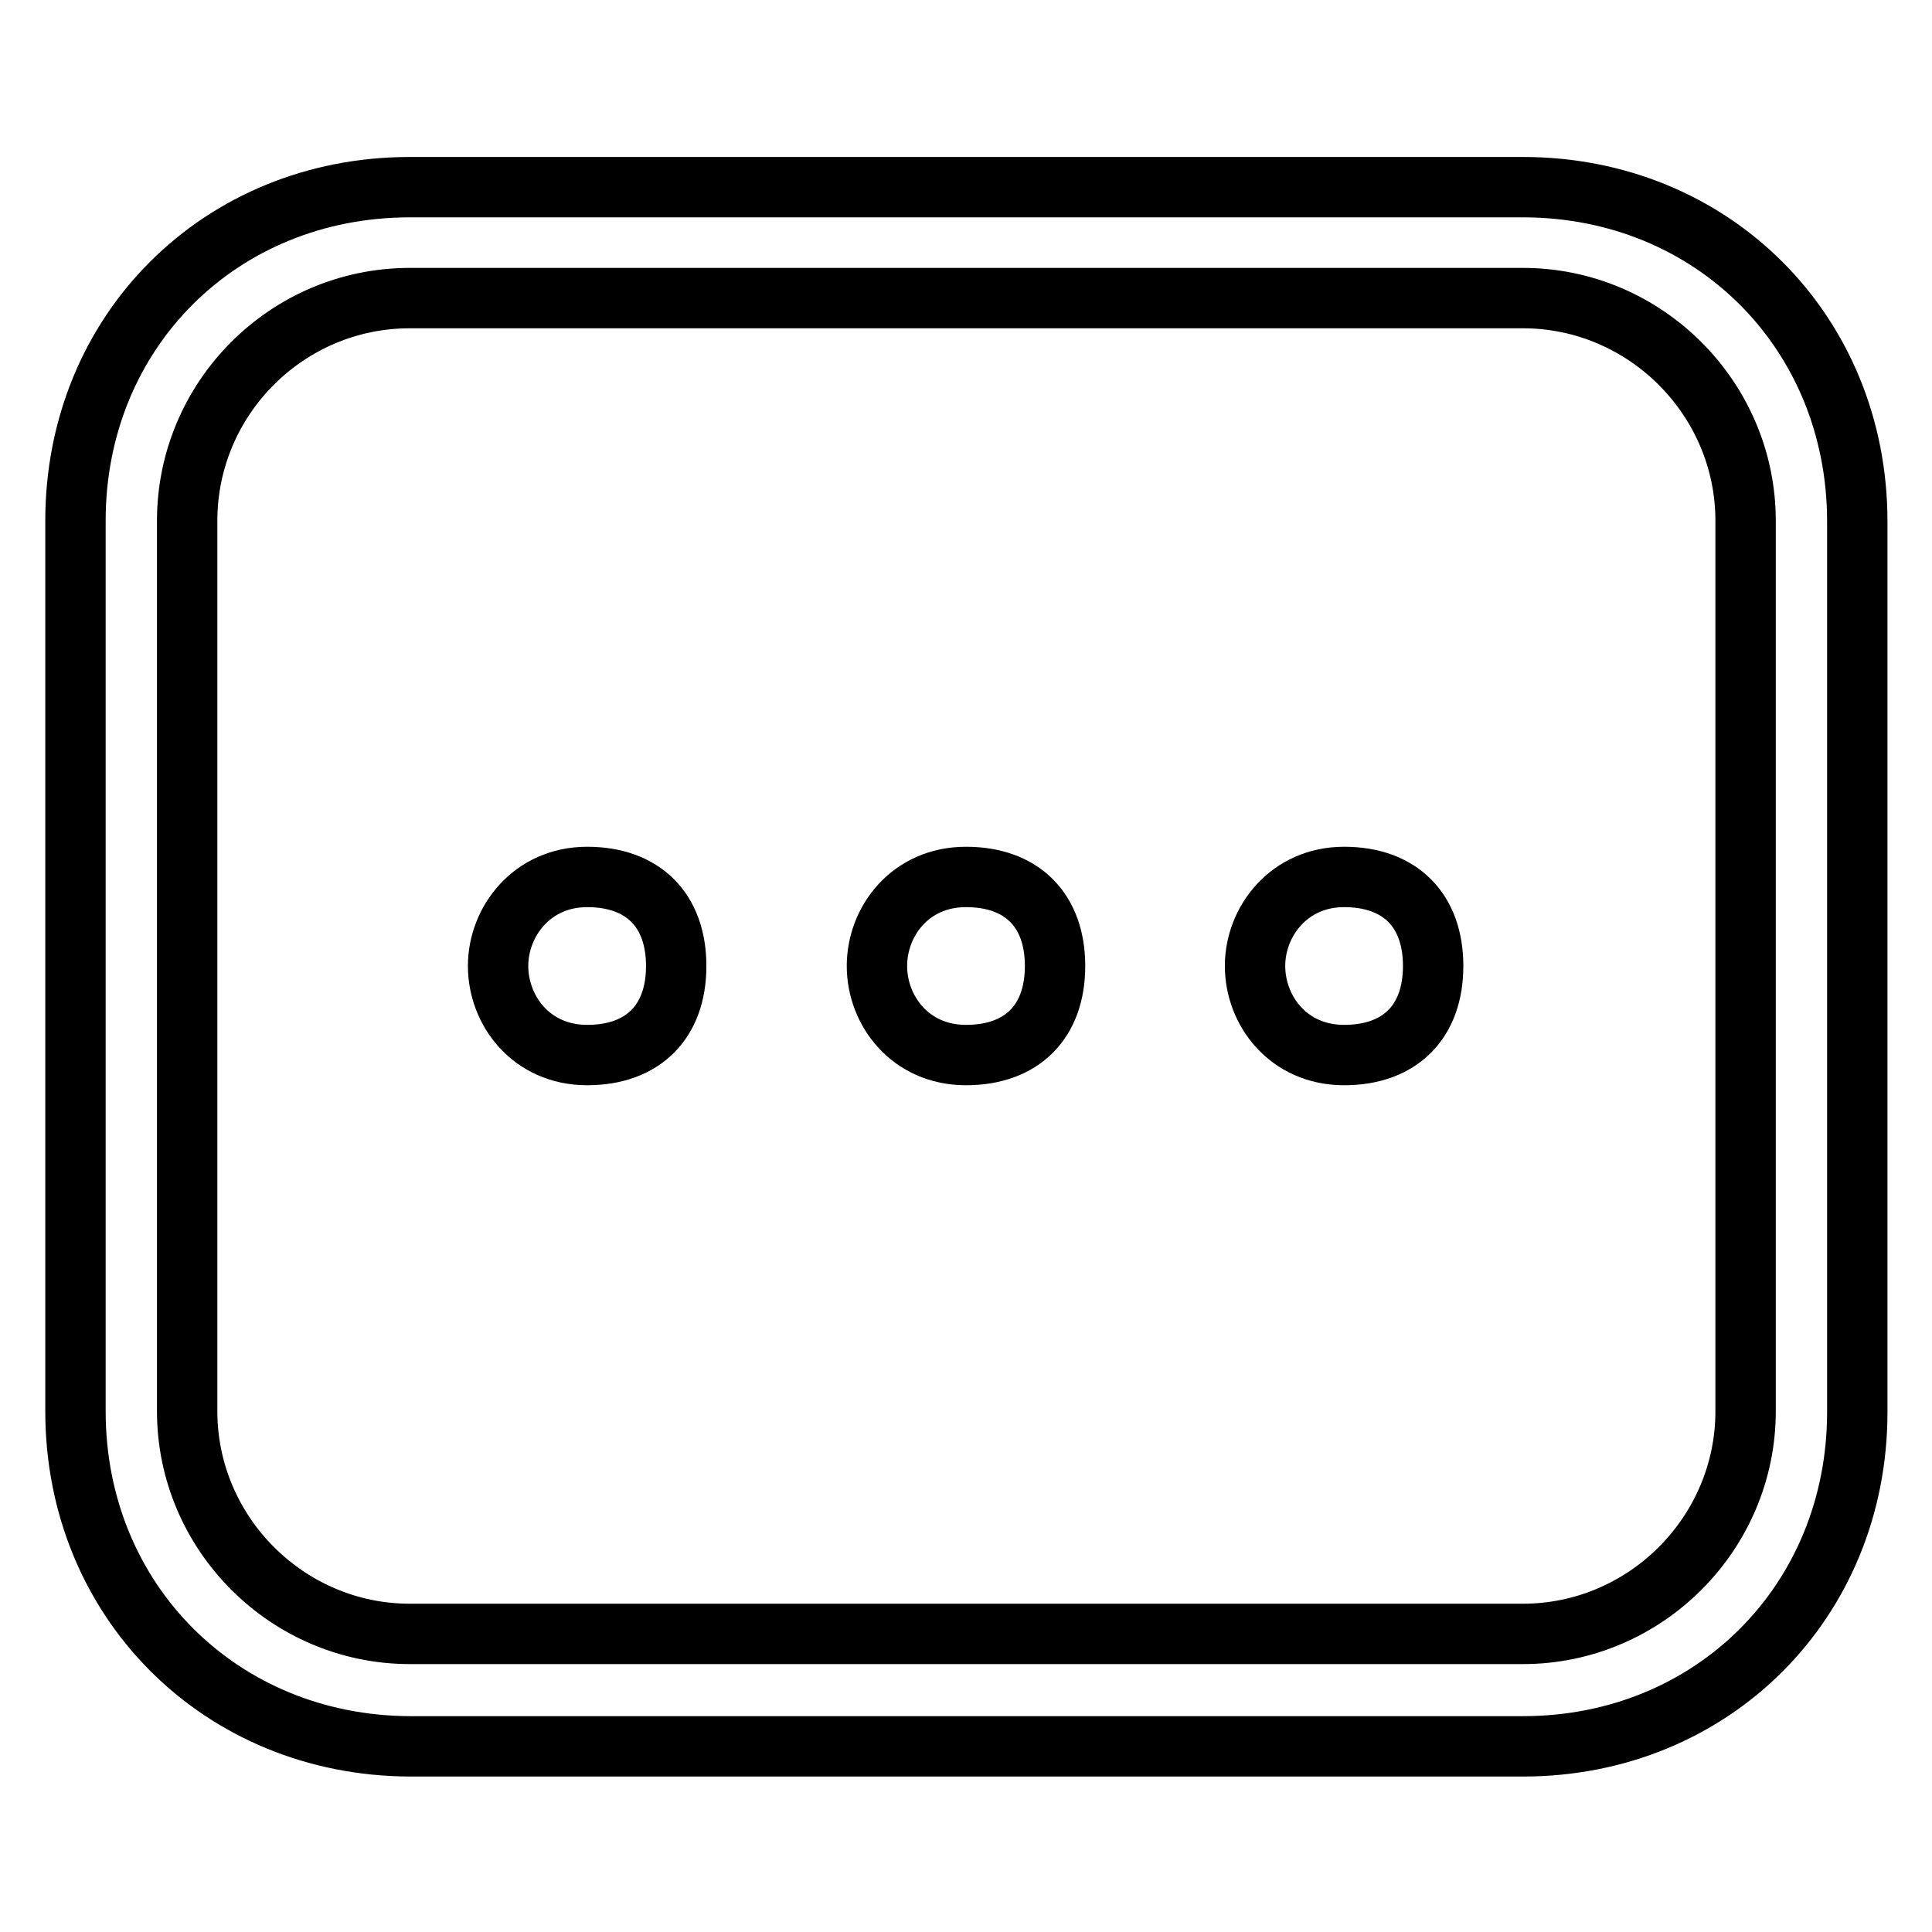 <?xml version="1.0" encoding="utf-8"?>
<!-- Svg Vector Icons : http://www.onlinewebfonts.com/icon -->
<!DOCTYPE svg PUBLIC "-//W3C//DTD SVG 1.1//EN" "http://www.w3.org/Graphics/SVG/1.1/DTD/svg11.dtd">
<svg version="1.1" xmlns="http://www.w3.org/2000/svg" xmlns:xlink="http://www.w3.org/1999/xlink" x="0px" y="0px" viewBox="0 0 256 256" enable-background="new 0 0 256 256" xml:space="preserve">
<g> <path stroke-width="8" fill-opacity="0" stroke="#000000"  d="M54.3,39.5C38,39.5,24.8,52.8,24.8,69v118c0,16.2,13.3,29.5,29.5,29.5h147.5c16.2,0,29.5-13.3,29.5-29.5V69 c0-16.2-13.3-29.5-29.5-29.5H54.3L54.3,39.5z M54.3,24.8h147.5c25.1,0,44.3,19.2,44.3,44.3v118c0,25.1-19.2,44.3-44.3,44.3H54.3 C29.2,231.3,10,212.1,10,187V69C10,43.9,29.2,24.8,54.3,24.8z M66,128c0,5.9,4.4,11.8,11.8,11.8c7.4,0,11.8-4.4,11.8-11.8 s-4.4-11.8-11.8-11.8C70.5,116.2,66,122.1,66,128z M116.2,128c0,5.9,4.4,11.8,11.8,11.8s11.8-4.4,11.8-11.8s-4.4-11.8-11.8-11.8 S116.2,122.1,116.2,128z M166.3,128c0,5.9,4.4,11.8,11.8,11.8c7.4,0,11.8-4.4,11.8-11.8s-4.4-11.8-11.8-11.8 C170.8,116.2,166.3,122.1,166.3,128z"/></g>
</svg>